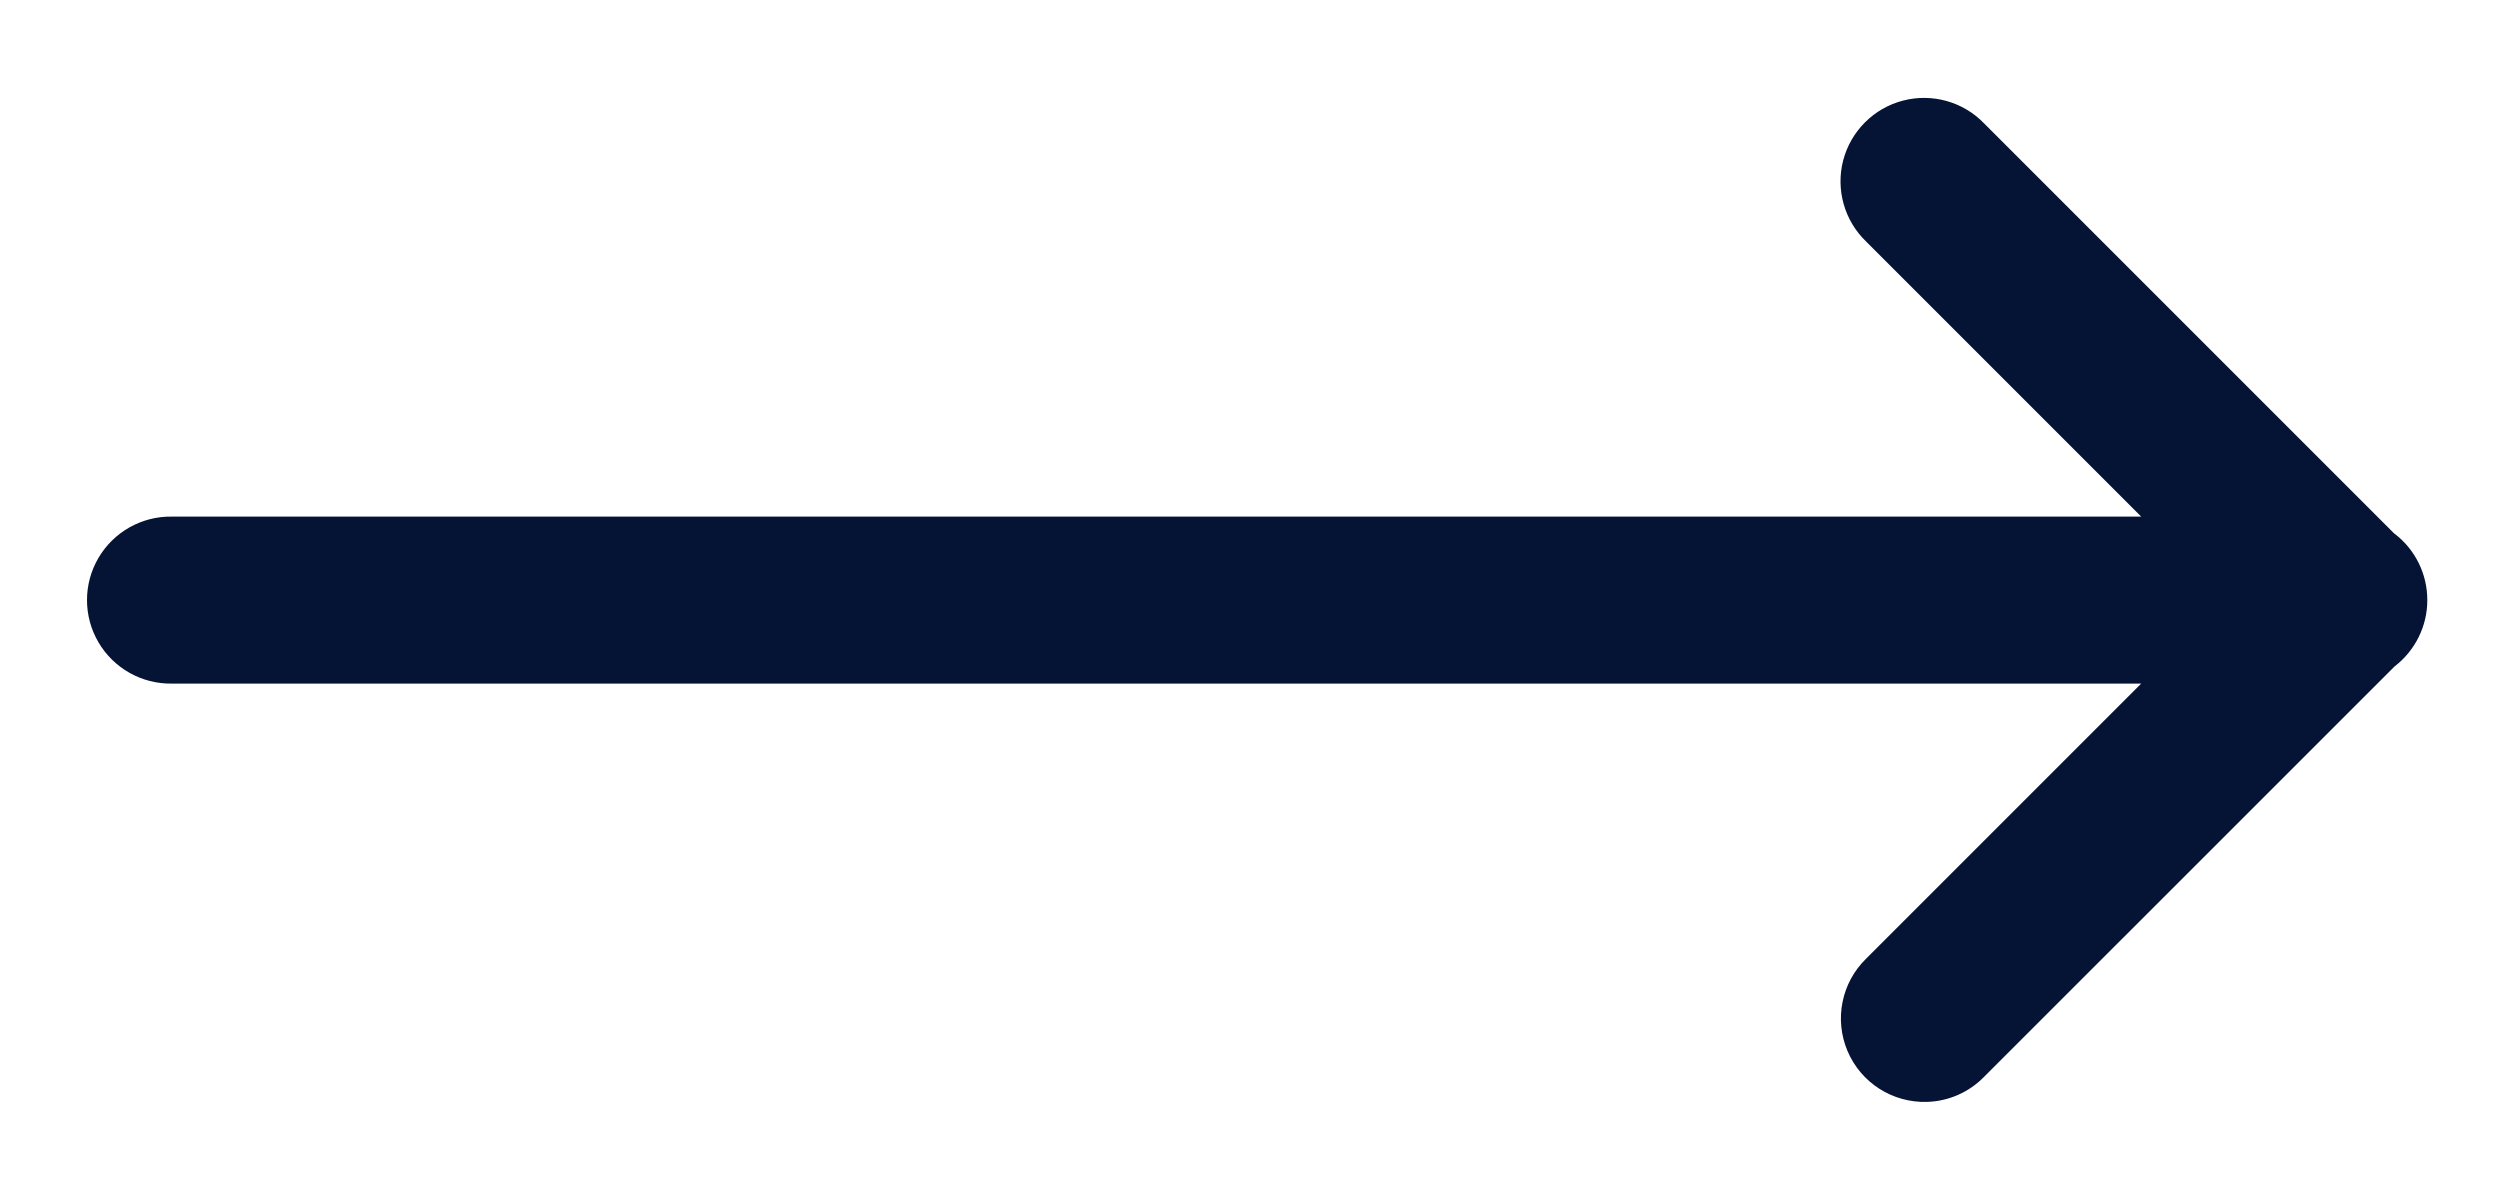<svg width="25" height="12" viewBox="0 0 25 12" fill="none" xmlns="http://www.w3.org/2000/svg">
<path d="M19.269 11.019C19.486 11.013 19.692 10.922 19.843 10.766L23.945 6.665C24.151 6.507 24.273 6.262 24.273 6.003C24.274 5.743 24.154 5.497 23.948 5.339C23.946 5.338 23.945 5.337 23.943 5.336L19.843 1.236C19.633 1.017 19.322 0.93 19.03 1.006C18.737 1.082 18.509 1.311 18.432 1.603C18.356 1.896 18.444 2.207 18.662 2.416L21.412 5.166L1.717 5.166C1.416 5.162 1.136 5.32 0.984 5.58C0.832 5.84 0.832 6.162 0.984 6.422C1.136 6.682 1.416 6.84 1.717 6.836L21.412 6.836L18.662 9.586C18.415 9.826 18.341 10.193 18.475 10.51C18.609 10.827 18.924 11.029 19.269 11.019Z" fill="#051335"/>
</svg>
